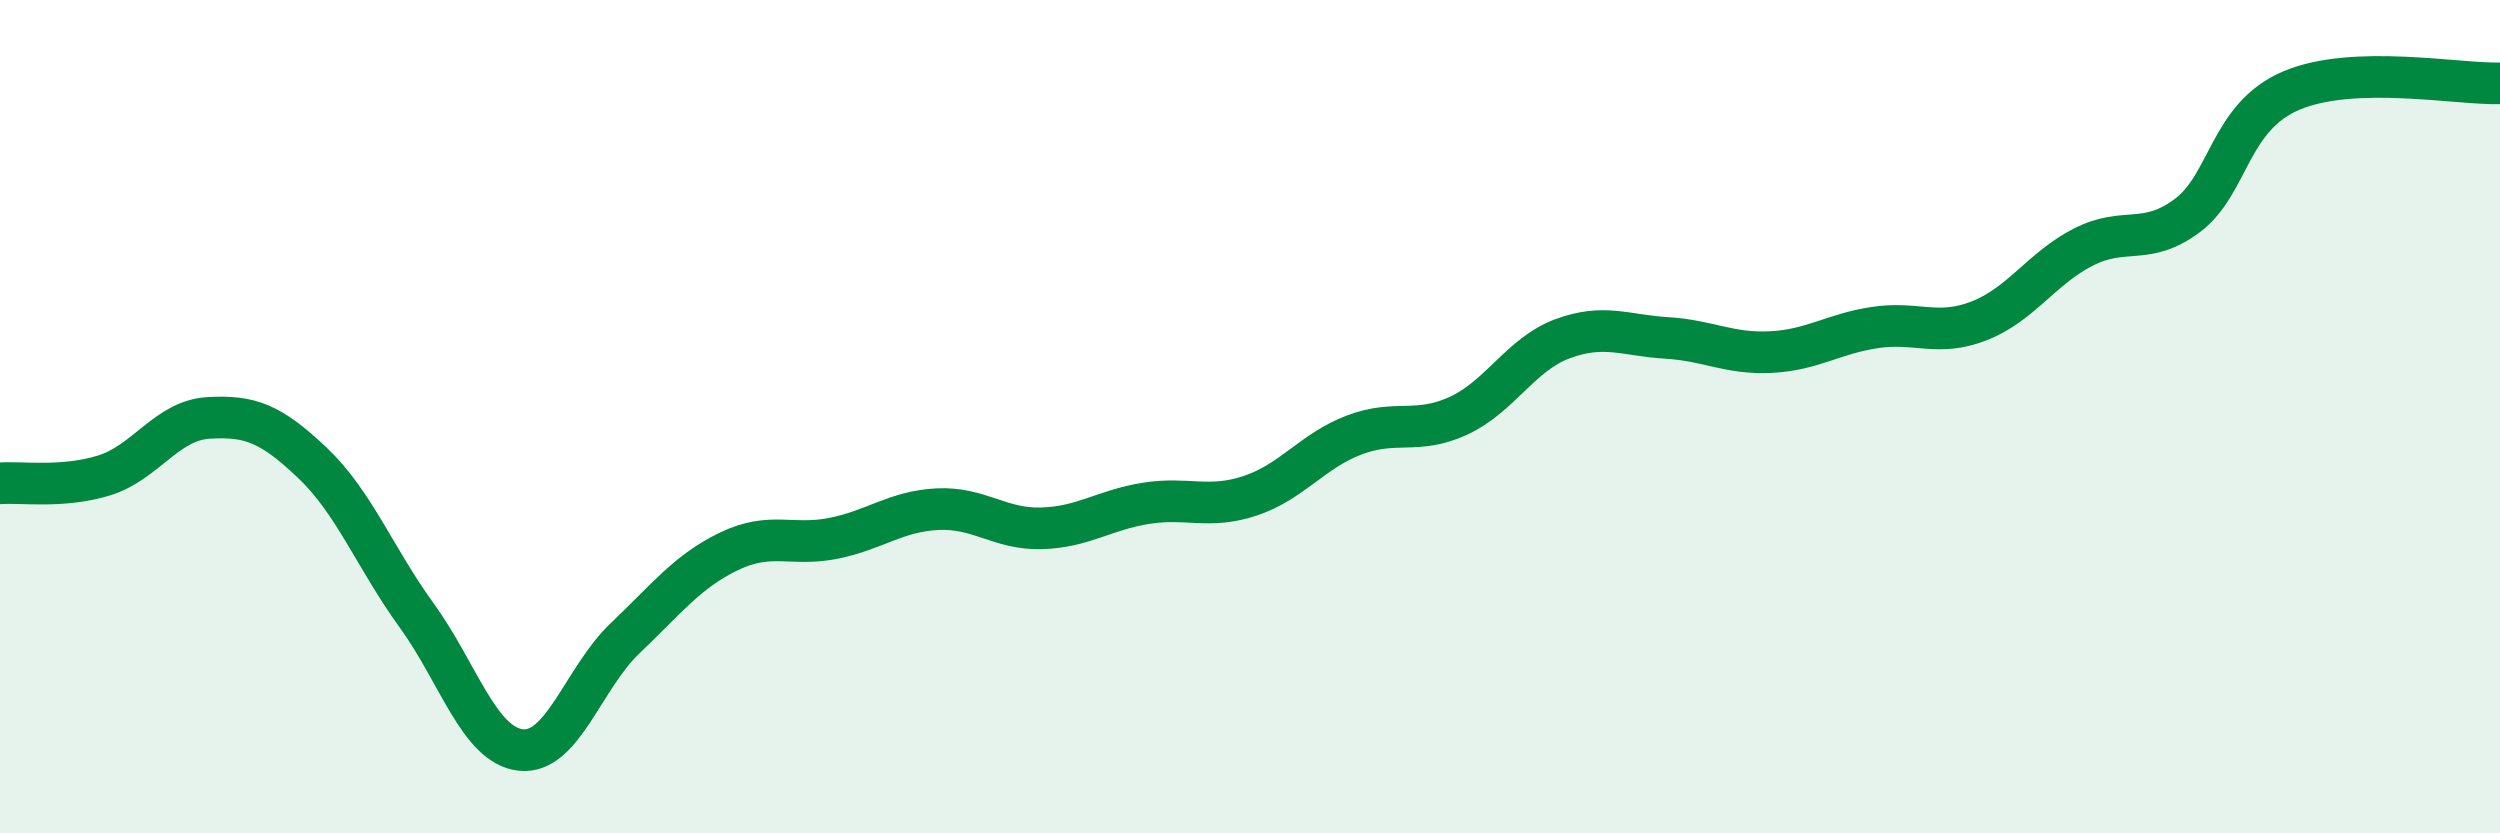 
    <svg width="60" height="20" viewBox="0 0 60 20" xmlns="http://www.w3.org/2000/svg">
      <path
        d="M 0,11.6 C 0.5,11.56 1.5,11.72 2.5,11.41 C 3.5,11.1 4,10.09 5,10.03 C 6,9.97 6.5,10.16 7.5,11.11 C 8.5,12.06 9,13.39 10,14.77 C 11,16.15 11.5,17.89 12.5,18 C 13.5,18.11 14,16.27 15,15.32 C 16,14.37 16.5,13.71 17.5,13.23 C 18.5,12.75 19,13.12 20,12.92 C 21,12.72 21.5,12.27 22.5,12.22 C 23.5,12.17 24,12.71 25,12.68 C 26,12.65 26.5,12.24 27.5,12.08 C 28.5,11.92 29,12.23 30,11.9 C 31,11.57 31.5,10.82 32.5,10.44 C 33.5,10.06 34,10.44 35,9.98 C 36,9.52 36.5,8.5 37.5,8.13 C 38.5,7.76 39,8.05 40,8.11 C 41,8.17 41.5,8.5 42.5,8.45 C 43.5,8.4 44,8.01 45,7.86 C 46,7.71 46.5,8.09 47.5,7.7 C 48.5,7.31 49,6.44 50,5.93 C 51,5.42 51.5,5.92 52.5,5.17 C 53.5,4.42 53.5,2.8 55,2.17 C 56.5,1.54 59,2.03 60,2L60 20L0 20Z"
        fill="#008740"
        opacity="0.1"
        stroke-linecap="round"
        stroke-linejoin="round"
      />
      <path
        d="M 0,11.6 C 0.5,11.56 1.5,11.72 2.5,11.41 C 3.5,11.1 4,10.09 5,10.03 C 6,9.97 6.5,10.16 7.5,11.11 C 8.5,12.06 9,13.39 10,14.77 C 11,16.15 11.5,17.89 12.5,18 C 13.5,18.11 14,16.27 15,15.32 C 16,14.37 16.5,13.71 17.5,13.23 C 18.5,12.75 19,13.12 20,12.92 C 21,12.72 21.5,12.27 22.5,12.22 C 23.5,12.17 24,12.71 25,12.68 C 26,12.65 26.5,12.24 27.5,12.08 C 28.5,11.92 29,12.23 30,11.9 C 31,11.57 31.5,10.82 32.5,10.44 C 33.5,10.06 34,10.44 35,9.98 C 36,9.52 36.5,8.5 37.5,8.13 C 38.5,7.76 39,8.05 40,8.11 C 41,8.17 41.5,8.5 42.5,8.45 C 43.5,8.4 44,8.01 45,7.86 C 46,7.71 46.5,8.09 47.5,7.7 C 48.5,7.31 49,6.44 50,5.93 C 51,5.42 51.5,5.92 52.5,5.17 C 53.5,4.42 53.5,2.8 55,2.17 C 56.5,1.54 59,2.03 60,2"
        stroke="#008740"
        stroke-width="1"
        fill="none"
        stroke-linecap="round"
        stroke-linejoin="round"
      />
    </svg>
  
